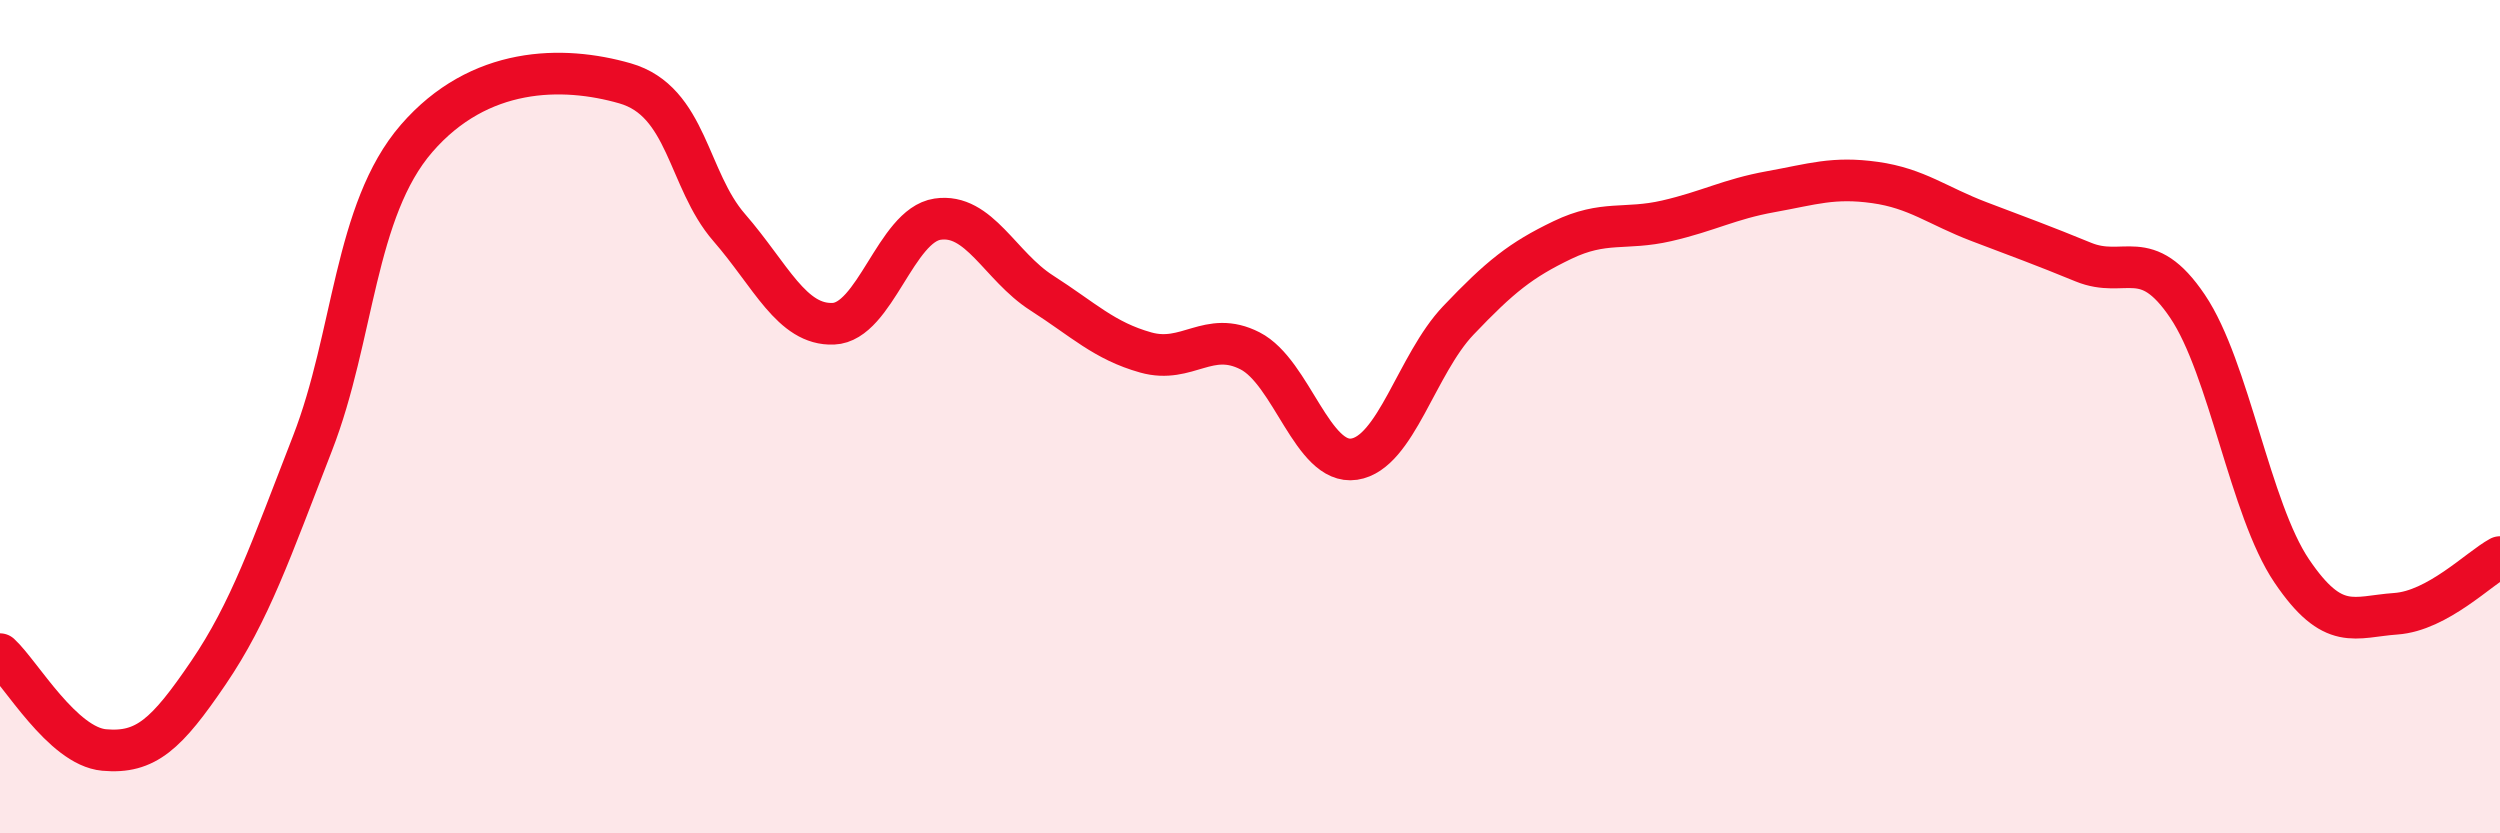 
    <svg width="60" height="20" viewBox="0 0 60 20" xmlns="http://www.w3.org/2000/svg">
      <path
        d="M 0,15.7 C 0.5,16.16 1.5,17.91 2.5,18 C 3.5,18.09 4,17.62 5,16.15 C 6,14.68 6.5,13.21 7.5,10.64 C 8.5,8.07 8.5,5.05 10,3.32 C 11.5,1.59 13.5,1.57 15,2 C 16.5,2.43 16.5,4.31 17.5,5.46 C 18.5,6.61 19,7.81 20,7.77 C 21,7.73 21.5,5.41 22.5,5.26 C 23.5,5.11 24,6.39 25,7.03 C 26,7.67 26.5,8.18 27.5,8.46 C 28.5,8.74 29,7.91 30,8.42 C 31,8.93 31.5,11.17 32.5,11.02 C 33.5,10.87 34,8.74 35,7.69 C 36,6.64 36.5,6.24 37.5,5.76 C 38.5,5.28 39,5.53 40,5.3 C 41,5.07 41.5,4.78 42.5,4.6 C 43.5,4.42 44,4.24 45,4.38 C 46,4.52 46.5,4.94 47.5,5.32 C 48.5,5.7 49,5.88 50,6.29 C 51,6.7 51.5,5.87 52.5,7.35 C 53.5,8.83 54,12.22 55,13.7 C 56,15.18 56.5,14.8 57.5,14.73 C 58.5,14.66 59.5,13.64 60,13.37L60 20L0 20Z"
        fill="#EB0A25"
        opacity="0.1"
        stroke-linecap="round"
        stroke-linejoin="round"
      />
      <path
        d="M 0,15.7 C 0.5,16.16 1.5,17.91 2.5,18 C 3.5,18.09 4,17.62 5,16.15 C 6,14.68 6.5,13.21 7.5,10.64 C 8.5,8.07 8.5,5.05 10,3.32 C 11.5,1.59 13.5,1.57 15,2 C 16.5,2.43 16.5,4.31 17.5,5.46 C 18.5,6.61 19,7.81 20,7.77 C 21,7.73 21.5,5.41 22.5,5.26 C 23.5,5.11 24,6.39 25,7.03 C 26,7.67 26.5,8.18 27.5,8.46 C 28.5,8.74 29,7.91 30,8.42 C 31,8.93 31.5,11.17 32.5,11.02 C 33.5,10.87 34,8.74 35,7.69 C 36,6.64 36.5,6.24 37.5,5.76 C 38.5,5.28 39,5.53 40,5.3 C 41,5.07 41.5,4.78 42.5,4.6 C 43.5,4.42 44,4.24 45,4.38 C 46,4.52 46.5,4.94 47.5,5.32 C 48.5,5.7 49,5.88 50,6.29 C 51,6.7 51.5,5.87 52.5,7.35 C 53.5,8.83 54,12.22 55,13.7 C 56,15.18 56.5,14.8 57.5,14.73 C 58.5,14.66 59.5,13.64 60,13.37"
        stroke="#EB0A25"
        stroke-width="1"
        fill="none"
        stroke-linecap="round"
        stroke-linejoin="round"
      />
    </svg>
  